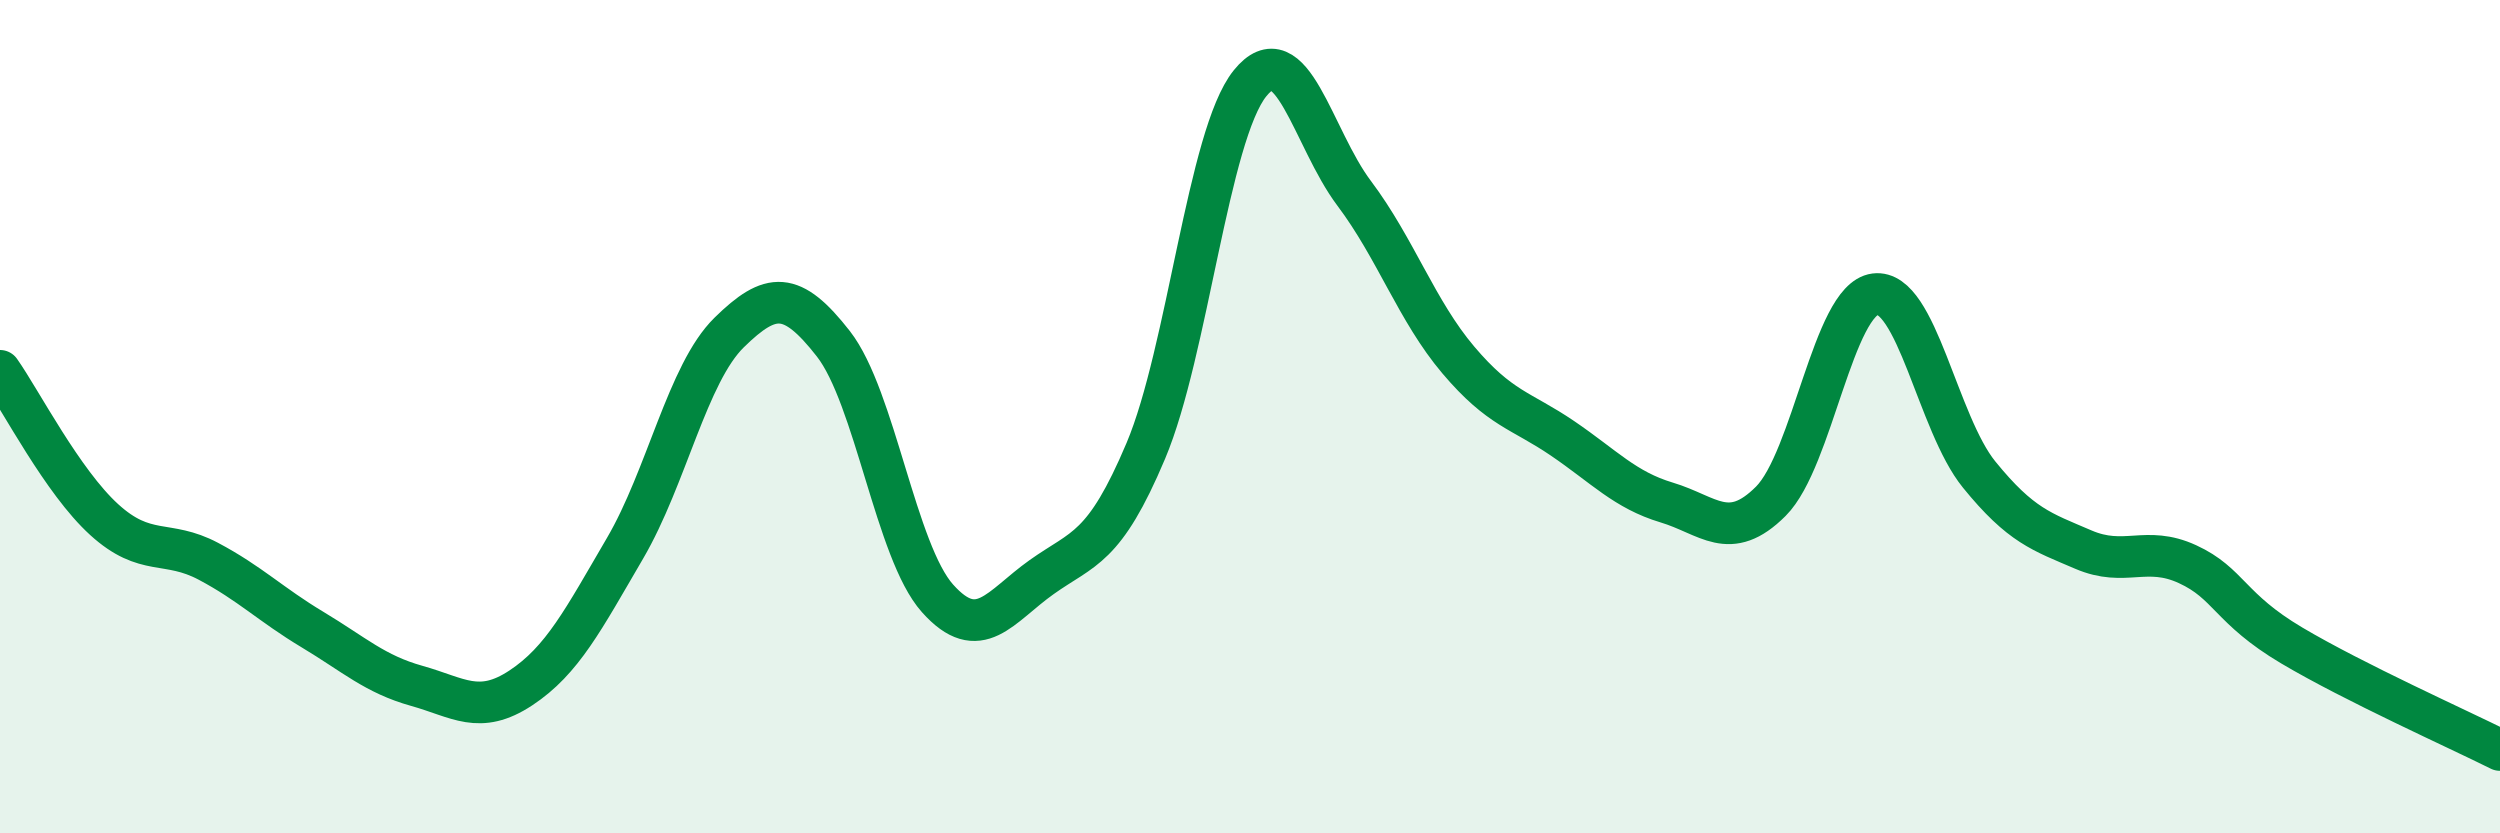 
    <svg width="60" height="20" viewBox="0 0 60 20" xmlns="http://www.w3.org/2000/svg">
      <path
        d="M 0,8.9 C 0.5,9.61 1.5,11.56 2.5,12.47 C 3.5,13.38 4,12.94 5,13.47 C 6,14 6.5,14.51 7.5,15.11 C 8.5,15.71 9,16.18 10,16.46 C 11,16.74 11.5,17.17 12.5,16.51 C 13.5,15.85 14,14.87 15,13.16 C 16,11.45 16.5,8.96 17.5,7.98 C 18.5,7 19,6.97 20,8.25 C 21,9.53 21.5,13.24 22.5,14.36 C 23.5,15.48 24,14.56 25,13.85 C 26,13.14 26.5,13.19 27.5,10.82 C 28.5,8.45 29,3.24 30,2 C 31,0.76 31.5,3.31 32.5,4.64 C 33.5,5.97 34,7.46 35,8.64 C 36,9.82 36.5,9.84 37.5,10.52 C 38.5,11.2 39,11.76 40,12.06 C 41,12.36 41.5,13.03 42.5,12.03 C 43.5,11.03 44,7.19 45,7.06 C 46,6.93 46.5,10.16 47.5,11.39 C 48.5,12.62 49,12.76 50,13.19 C 51,13.62 51.5,13.08 52.5,13.54 C 53.5,14 53.5,14.6 55,15.49 C 56.5,16.38 59,17.5 60,18L60 20L0 20Z"
        fill="#008740"
        opacity="0.1"
        stroke-linecap="round"
        stroke-linejoin="round"
      />
      <path
        d="M 0,8.9 C 0.5,9.61 1.5,11.56 2.5,12.47 C 3.5,13.38 4,12.94 5,13.47 C 6,14 6.5,14.51 7.5,15.11 C 8.5,15.71 9,16.18 10,16.46 C 11,16.74 11.5,17.17 12.5,16.51 C 13.5,15.85 14,14.87 15,13.16 C 16,11.45 16.5,8.96 17.5,7.98 C 18.5,7 19,6.97 20,8.25 C 21,9.53 21.5,13.24 22.5,14.36 C 23.5,15.48 24,14.56 25,13.85 C 26,13.14 26.5,13.19 27.5,10.82 C 28.5,8.45 29,3.24 30,2 C 31,0.76 31.5,3.31 32.5,4.64 C 33.5,5.97 34,7.46 35,8.64 C 36,9.82 36.5,9.84 37.5,10.52 C 38.5,11.2 39,11.76 40,12.06 C 41,12.36 41.5,13.03 42.5,12.03 C 43.5,11.03 44,7.19 45,7.06 C 46,6.93 46.5,10.16 47.5,11.39 C 48.5,12.62 49,12.76 50,13.19 C 51,13.62 51.5,13.08 52.5,13.54 C 53.5,14 53.5,14.6 55,15.49 C 56.5,16.38 59,17.5 60,18"
        stroke="#008740"
        stroke-width="1"
        fill="none"
        stroke-linecap="round"
        stroke-linejoin="round"
      />
    </svg>
  